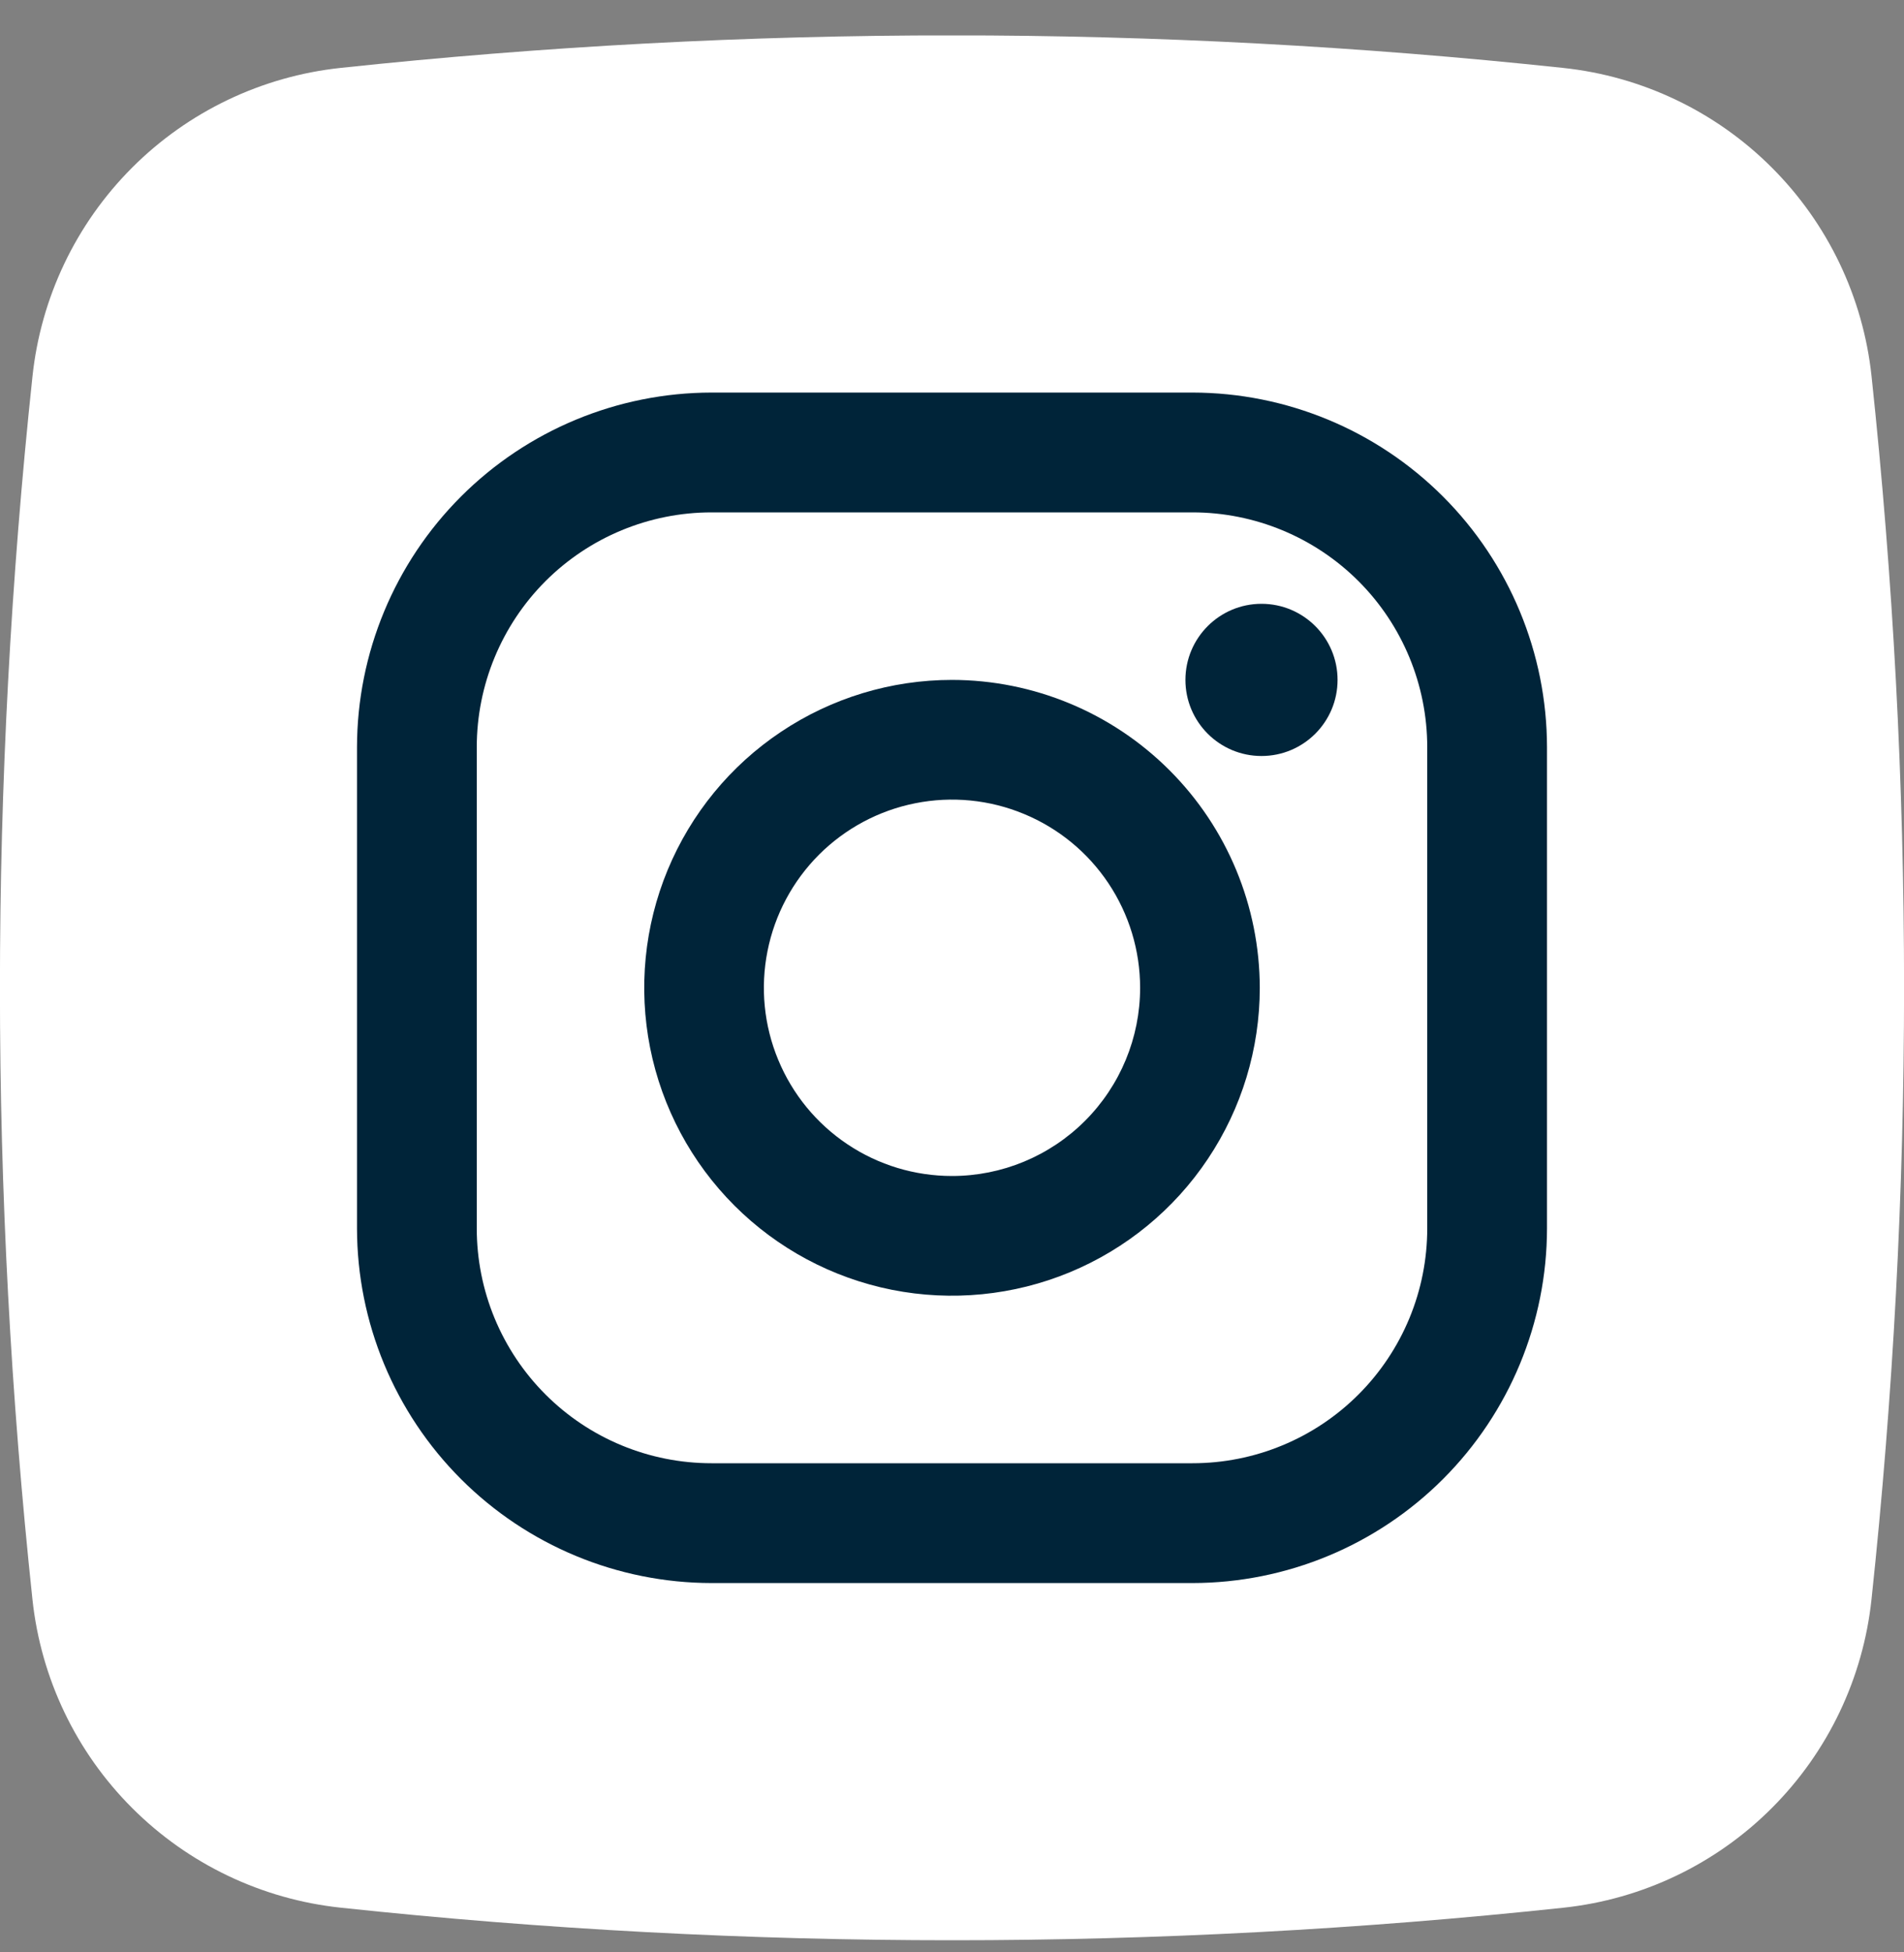 <?xml version="1.0" encoding="UTF-8"?> <svg xmlns="http://www.w3.org/2000/svg" width="40" height="41" viewBox="0 0 40 41" fill="none"><rect x="0" y="0" width="40" height="41" fill="#808080" stroke="none"/><g clip-path="url(#clip0_35_361)"><path d="M32.846 40.062C24.309 40.973 15.7 40.973 7.164 40.062C5.506 39.887 3.958 39.149 2.779 37.971C1.599 36.794 0.859 35.247 0.682 33.59C-0.229 25.053 -0.229 16.444 0.682 7.908C0.857 6.25 1.595 4.702 2.773 3.523C3.951 2.343 5.497 1.603 7.155 1.426C15.691 0.515 24.3 0.515 32.836 1.426C34.494 1.601 36.042 2.339 37.221 3.517C38.401 4.695 39.141 6.241 39.318 7.899C40.229 16.435 40.229 25.044 39.318 33.58C39.143 35.238 38.405 36.786 37.227 37.965C36.05 39.145 34.503 39.885 32.846 40.062Z" fill="white"></path><path d="M25.052 8.244H14.948C12.973 8.246 11.08 9.032 9.684 10.428C8.288 11.824 7.502 13.717 7.5 15.692V25.796C7.502 27.771 8.288 29.664 9.684 31.06C11.08 32.456 12.973 33.242 14.948 33.244H25.052C27.027 33.242 28.92 32.456 30.316 31.06C31.712 29.664 32.498 27.771 32.5 25.796V15.692C32.498 13.717 31.712 11.824 30.316 10.428C28.92 9.032 27.027 8.246 25.052 8.244ZM29.984 25.796C29.984 26.444 29.857 27.085 29.609 27.684C29.361 28.282 28.998 28.826 28.54 29.284C28.082 29.742 27.538 30.106 26.94 30.353C26.341 30.601 25.7 30.728 25.052 30.728H14.948C14.3 30.728 13.659 30.601 13.06 30.353C12.462 30.106 11.918 29.742 11.46 29.284C11.002 28.826 10.639 28.282 10.391 27.684C10.143 27.085 10.016 26.444 10.016 25.796V15.692C10.016 14.384 10.536 13.129 11.46 12.204C12.385 11.28 13.64 10.76 14.948 10.76H25.052C26.36 10.76 27.615 11.28 28.54 12.204C29.465 13.129 29.984 14.384 29.984 15.692V25.796Z" fill="#002439"></path><path d="M20 14.278C18.721 14.278 17.471 14.657 16.408 15.368C15.344 16.078 14.516 17.088 14.026 18.27C13.537 19.451 13.409 20.751 13.658 22.005C13.908 23.26 14.524 24.412 15.428 25.316C16.332 26.22 17.484 26.836 18.738 27.086C19.993 27.335 21.293 27.207 22.474 26.718C23.656 26.228 24.666 25.4 25.376 24.336C26.087 23.273 26.466 22.023 26.466 20.744C26.463 19.03 25.782 17.387 24.569 16.175C23.357 14.963 21.714 14.28 20 14.278ZM20 24.696C19.218 24.696 18.454 24.465 17.804 24.03C17.154 23.596 16.648 22.979 16.349 22.256C16.049 21.534 15.971 20.74 16.124 19.973C16.276 19.206 16.653 18.502 17.205 17.949C17.758 17.397 18.462 17.02 19.229 16.868C19.996 16.715 20.79 16.793 21.512 17.093C22.235 17.392 22.852 17.898 23.286 18.548C23.72 19.198 23.952 19.962 23.952 20.744C23.952 21.792 23.535 22.797 22.794 23.538C22.053 24.279 21.048 24.696 20 24.696Z" fill="#002439"></path><path d="M26.502 15.876C27.385 15.876 28.1 15.161 28.1 14.278C28.1 13.396 27.385 12.68 26.502 12.68C25.62 12.68 24.904 13.396 24.904 14.278C24.904 15.161 25.62 15.876 26.502 15.876Z" fill="#002439"></path></g><defs><clipPath id="clip0_35_361"><rect width="40" height="40" fill="white" transform="translate(0 0.744)"></rect></clipPath></defs></svg> 